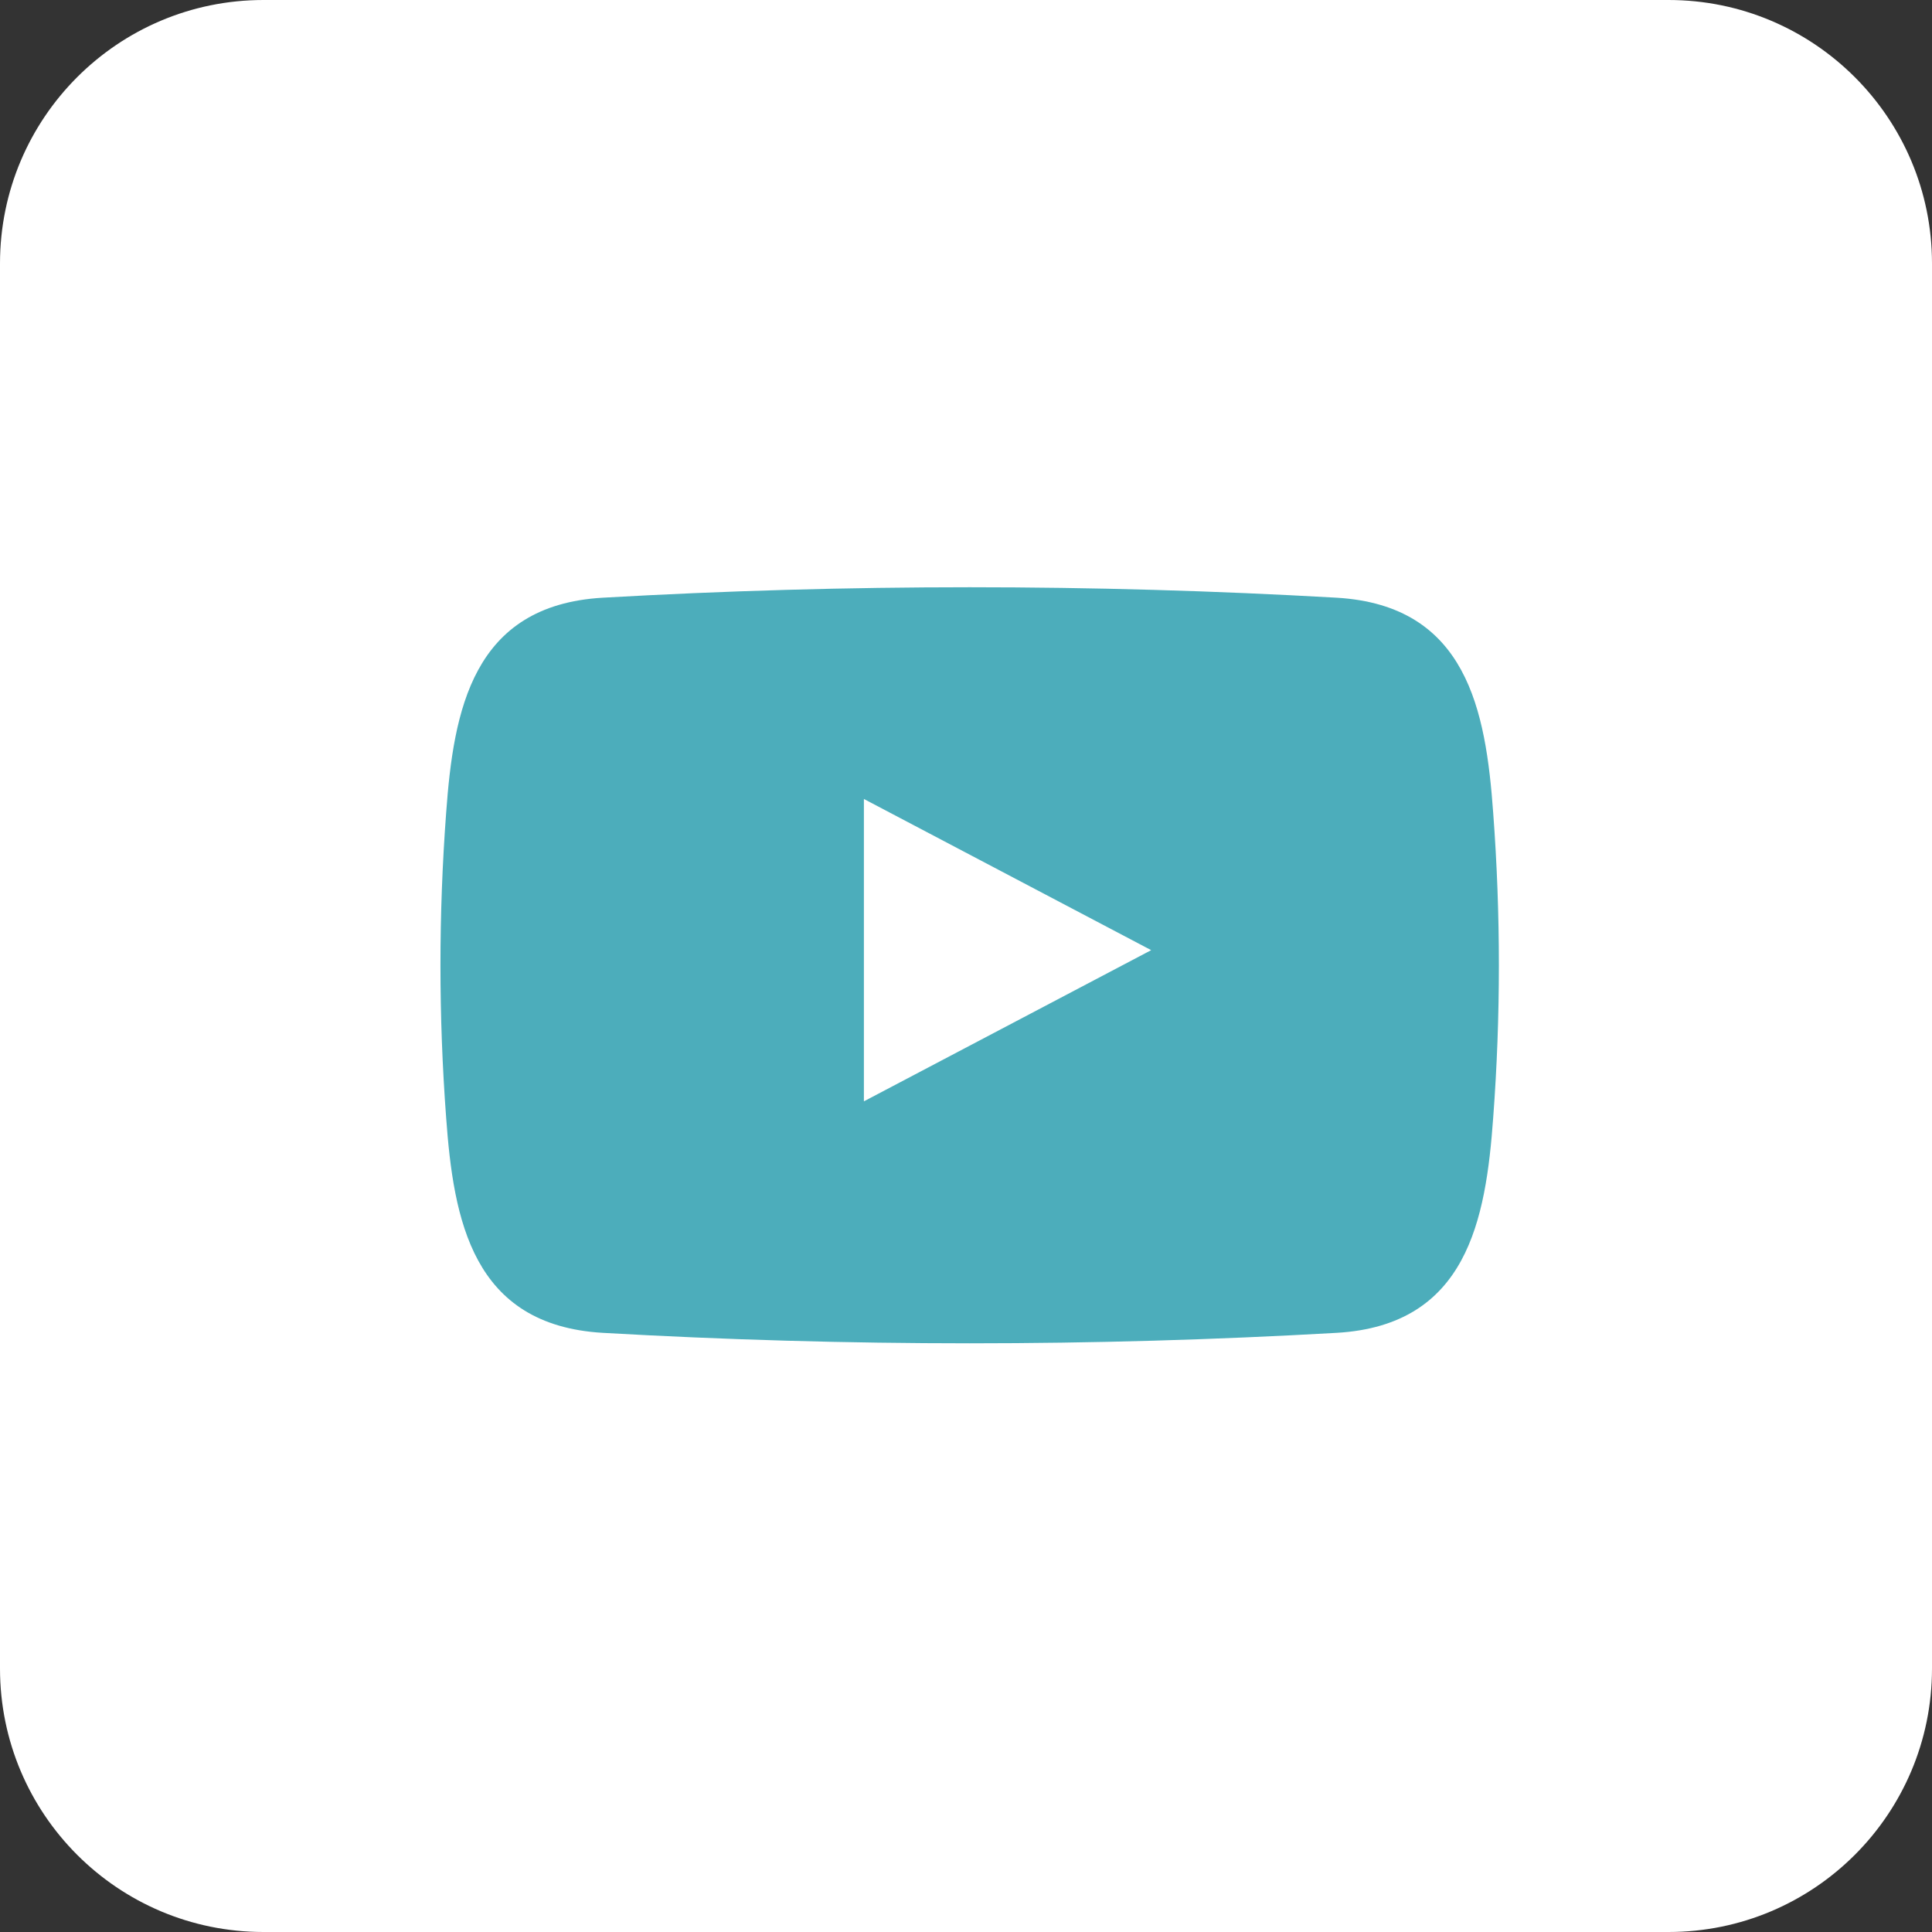 <svg width="40" height="40" viewBox="0 0 40 40" fill="none" xmlns="http://www.w3.org/2000/svg">
<rect x="0" y="0" width="40" height="40" fill="#333333" stroke="none"/>
<path d="M34.545 0H5.455C2.442 0 0 2.442 0 5.455V34.545C0 37.558 2.442 40 5.455 40H34.545C37.558 40 40 37.558 40 34.545V5.455C40 2.442 37.558 0 34.545 0Z" fill="white"/>
<path fill-rule="evenodd" clip-rule="evenodd" d="M30.915 16.83C30.762 14.717 30.377 12.535 27.675 12.375C22.613 12.086 17.539 12.086 12.477 12.375C9.776 12.532 9.39 14.717 9.237 16.83C9.08 18.93 9.08 21.04 9.237 23.14C9.39 25.253 9.776 27.435 12.477 27.595C17.539 27.884 22.613 27.884 27.675 27.595C30.377 27.438 30.762 25.253 30.915 23.14C31.072 21.04 31.072 18.93 30.915 16.83ZM17.886 22.802V16.542L23.834 19.672L17.886 22.802Z" fill="#4CADBB"/>
</svg>
